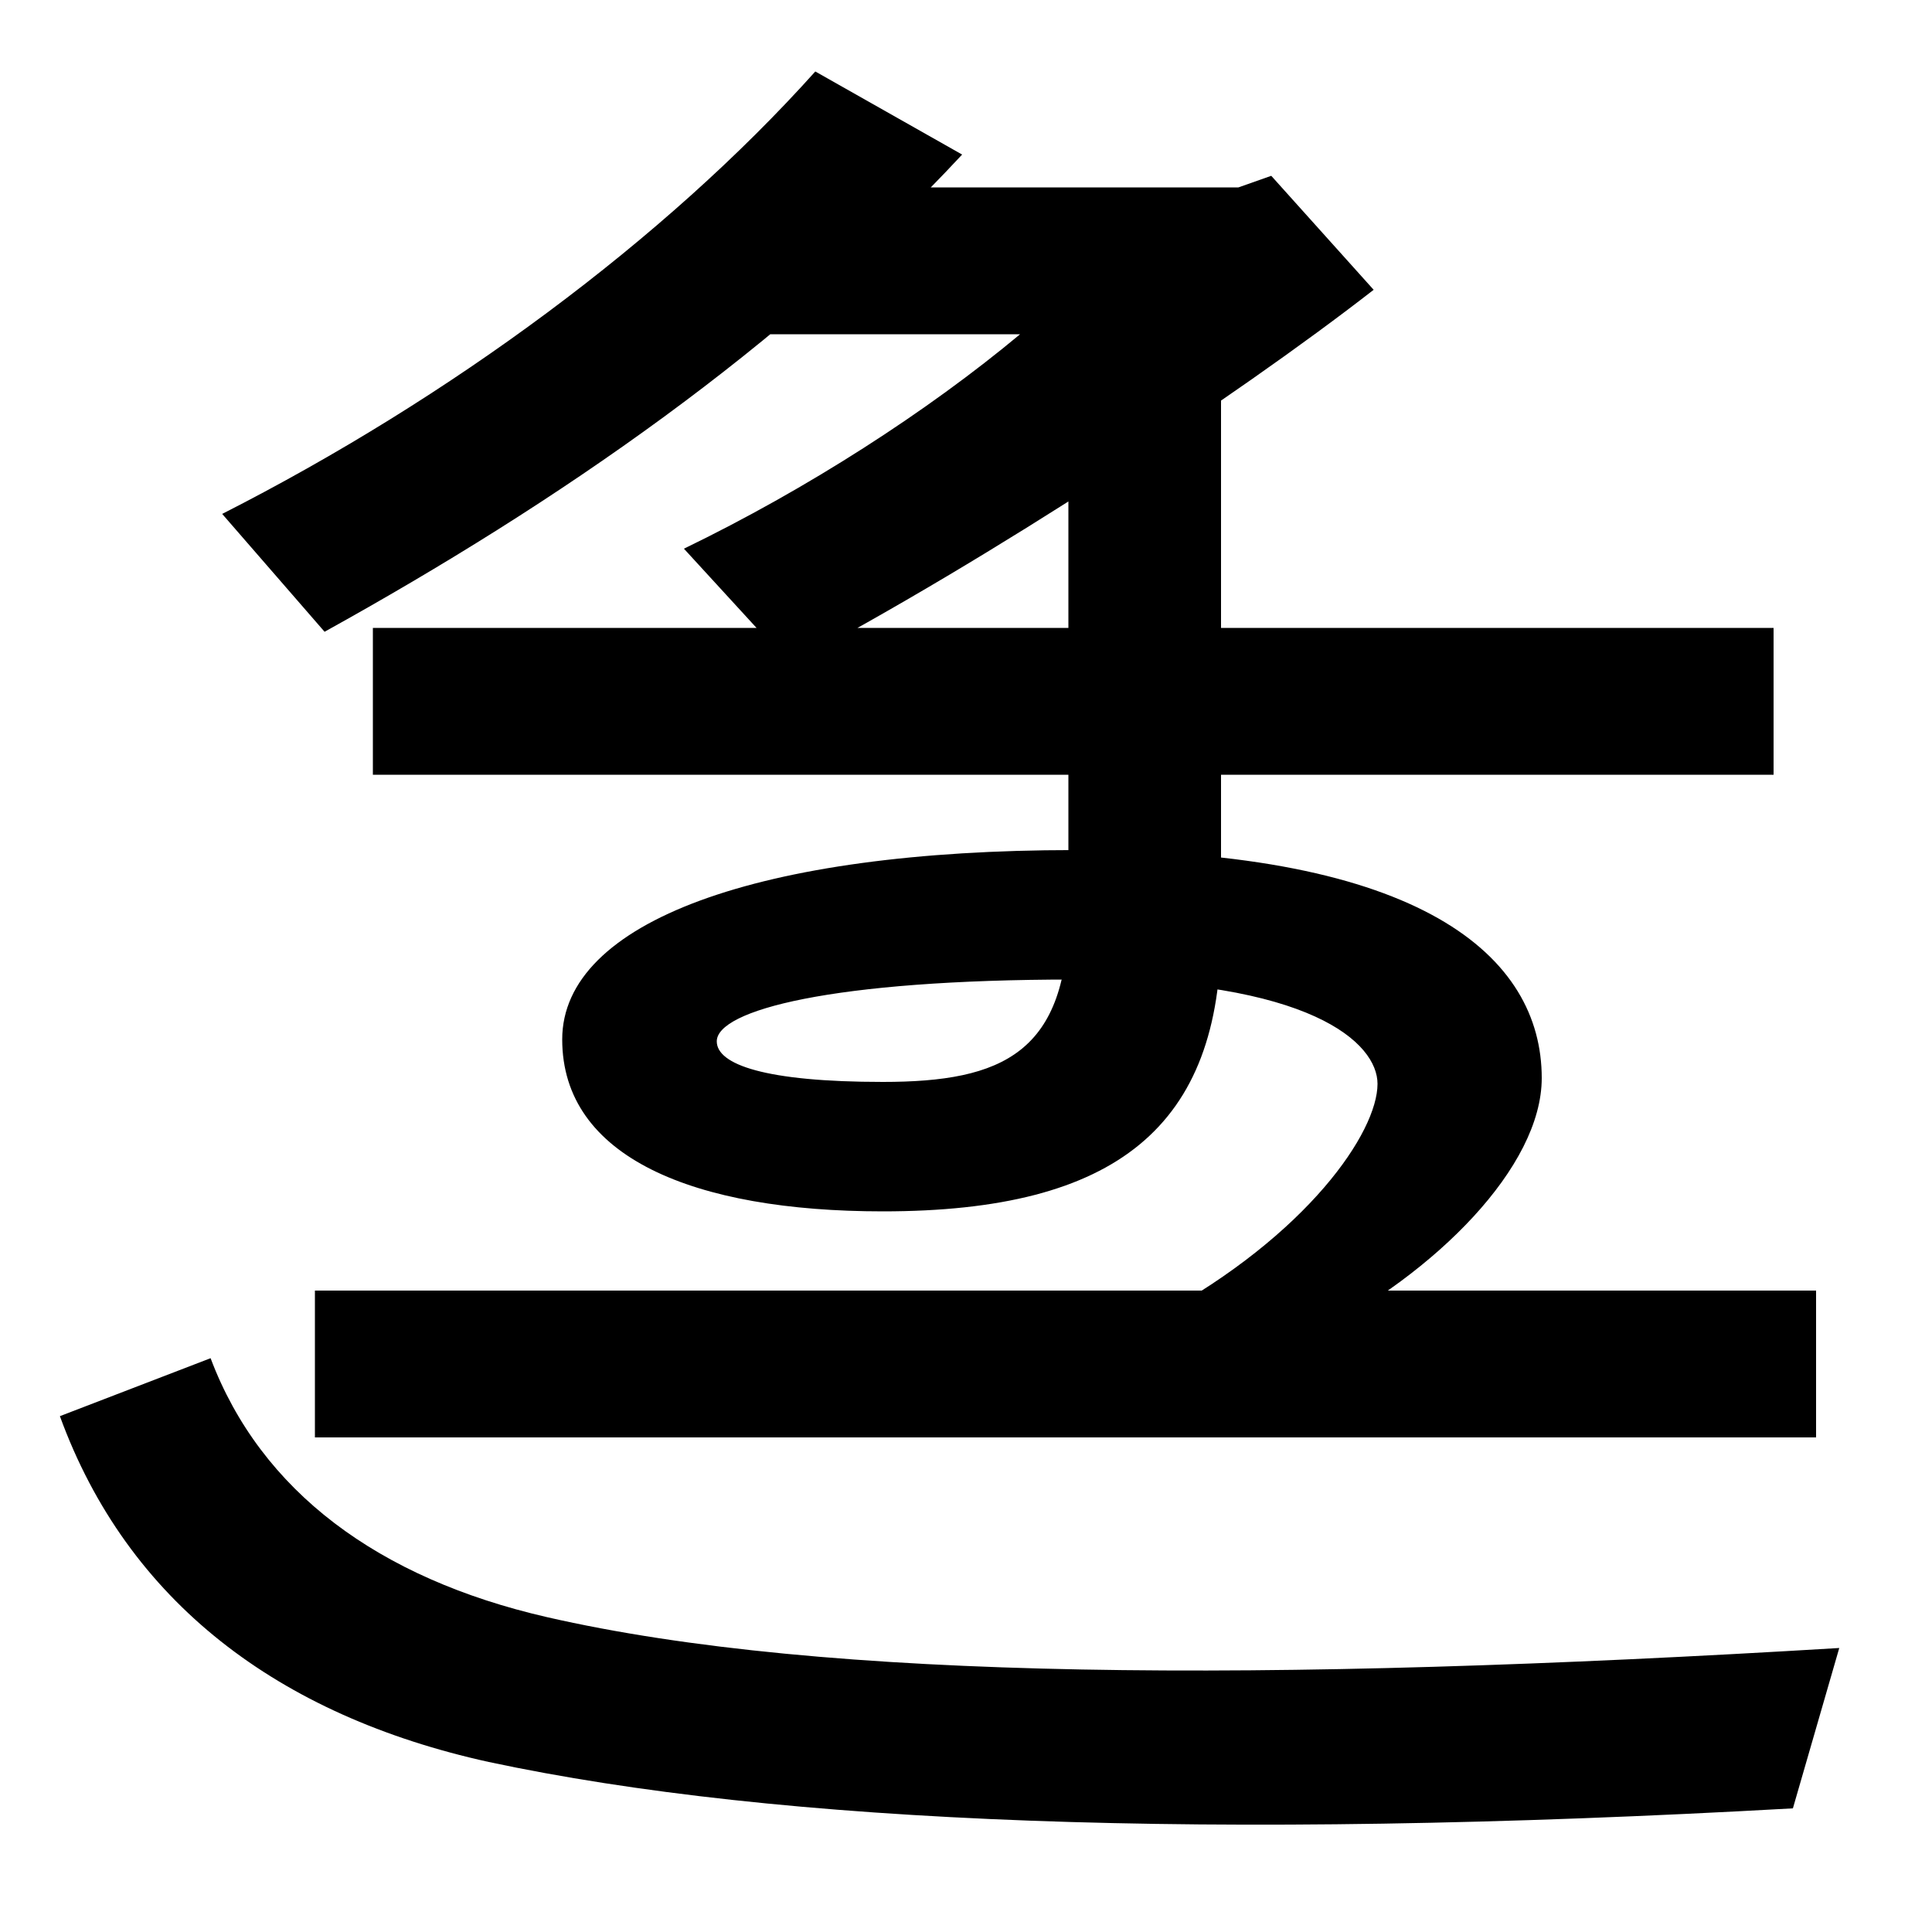 <svg xmlns="http://www.w3.org/2000/svg" width="1000" height="1000"><path d="M163 136H940V212H163ZM600 199 680 189C743 221 798 276 798 322C798 385 736 440 556 440C393 440 291 403 291 342C291 281 359 253 457 253C578 253 632 297 632 398V678H553V408C553 335 519 320 457 320C396 320 371 329 371 341C371 357 430 373 556 373C679 373 713 340 713 319C713 294 677 241 600 199ZM193 479H918V555H193ZM115 614 168 553C289 620 405 700 498 800L422 843C344 756 233 674 115 614ZM528 707C480 667 418 627 354 596L409 536C513 591 639 674 711 730L658 789L641 783H374V707ZM928 -56 952 27C654 9 427 10 283 43C196 63 135 108 109 177L31 147C66 51 144 -8 253 -32C403 -64 625 -73 928 -56Z" transform="translate(0, 880) scale(1,-1)" /></svg>